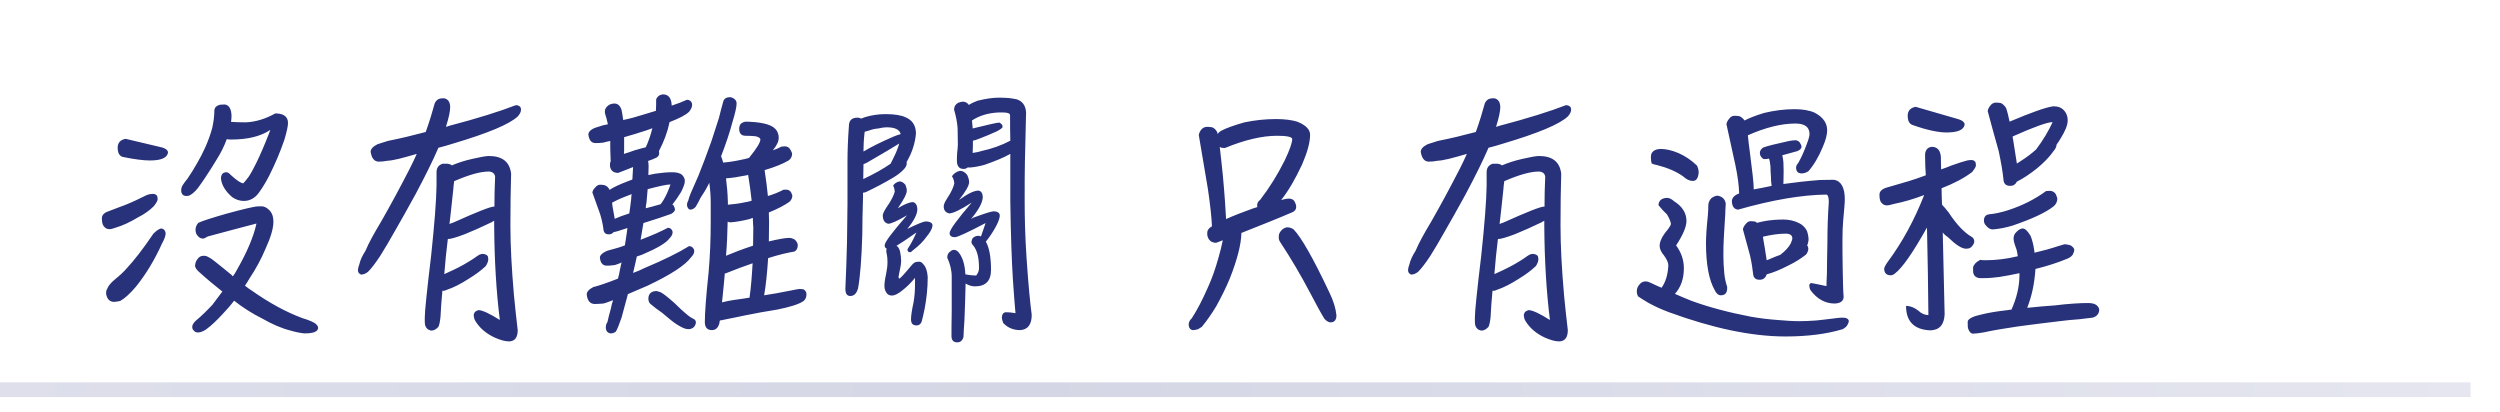 <svg width="170" height="28" viewBox="0 0 170 28" fill="none" xmlns="http://www.w3.org/2000/svg">
<line y1="26.5" x2="168" y2="26.5" stroke="url(#paint0_linear_1614_23875)"/>
<path d="M8.352 10.672C8.112 10.608 8 10.384 8 10.016C8.016 9.696 8.192 9.504 8.544 9.44L11.04 10.032C11.296 10.112 11.424 10.224 11.424 10.384C11.36 10.736 10.96 10.912 10.192 10.912C9.744 10.912 9.136 10.832 8.352 10.672ZM10.72 13.552C10.72 13.648 10.624 13.808 10.464 14.016C10.176 14.304 9.824 14.56 9.408 14.768C8.848 15.104 8.336 15.344 7.888 15.472C7.68 15.552 7.536 15.584 7.44 15.584C7.28 15.584 7.152 15.52 7.04 15.36C6.96 15.248 6.928 15.072 6.928 14.832C6.928 14.624 7.088 14.464 7.376 14.368C7.696 14.24 7.952 14.144 8.128 14.08C8.544 13.936 9.04 13.728 9.616 13.44C9.84 13.328 10 13.248 10.128 13.216C10.224 13.2 10.304 13.184 10.4 13.184C10.528 13.184 10.624 13.232 10.688 13.328C10.704 13.408 10.72 13.488 10.72 13.552ZM11.264 15.856C11.264 16.032 11.184 16.256 11.024 16.544C10.512 17.68 9.92 18.656 9.248 19.488C8.832 19.984 8.464 20.304 8.176 20.464C8.016 20.496 7.872 20.528 7.76 20.528C7.456 20.528 7.28 20.336 7.216 19.984C7.216 19.824 7.232 19.712 7.296 19.632C7.36 19.44 7.536 19.232 7.824 18.992C8.144 18.736 8.416 18.48 8.608 18.256C9.12 17.712 9.728 16.928 10.432 15.888C10.64 15.68 10.816 15.568 10.944 15.536C11.136 15.552 11.232 15.664 11.264 15.856ZM18.592 15.072C18.592 15.52 18.416 16.128 18.064 16.896C17.776 17.584 17.408 18.272 16.96 18.944C16.848 19.136 16.752 19.296 16.656 19.424C16.816 19.552 16.96 19.664 17.12 19.76C18.304 20.592 19.44 21.216 20.56 21.632C20.768 21.696 20.976 21.76 21.184 21.856C21.472 21.984 21.632 22.128 21.632 22.32C21.6 22.48 21.472 22.576 21.248 22.624C21.12 22.656 20.928 22.672 20.688 22.672C20.4 22.64 20.08 22.576 19.76 22.48C19.12 22.32 18.48 22.032 17.808 21.648C17.168 21.328 16.528 20.928 15.92 20.448C15.664 20.784 15.392 21.088 15.12 21.376C14.736 21.792 14.368 22.144 14.016 22.4C13.824 22.528 13.632 22.608 13.472 22.608C13.328 22.608 13.232 22.56 13.2 22.496C13.104 22.432 13.072 22.336 13.072 22.224C13.072 22.112 13.136 21.984 13.296 21.824C13.68 21.504 14.064 21.136 14.448 20.72C14.64 20.464 14.864 20.176 15.12 19.824C14.608 19.424 14.048 18.96 13.472 18.432C13.344 18.304 13.28 18.192 13.264 18.096C13.264 17.904 13.328 17.728 13.456 17.584C13.552 17.456 13.68 17.392 13.856 17.392C14 17.392 14.112 17.44 14.208 17.504C14.32 17.552 14.448 17.648 14.608 17.776C14.96 18.064 15.36 18.368 15.776 18.72C15.792 18.752 15.808 18.784 15.84 18.784C15.92 18.672 16 18.56 16.064 18.432C16.784 17.184 17.248 16.096 17.44 15.2C16.432 15.456 15.328 15.76 14.128 16.08C13.968 16.176 13.872 16.224 13.808 16.224C13.664 16.224 13.536 16.16 13.44 16.032C13.344 15.936 13.296 15.792 13.296 15.616C13.296 15.456 13.36 15.296 13.488 15.152C13.76 15.024 14.4 14.816 15.408 14.528C16.592 14.208 17.312 14.032 17.568 14.032H17.792C18 14.032 18.192 14.144 18.368 14.352C18.512 14.512 18.592 14.752 18.592 15.072ZM18.72 7.712C19.296 7.712 19.584 7.936 19.584 8.368C19.584 8.56 19.504 8.944 19.344 9.488C19.056 10.336 18.704 11.152 18.32 11.92C18.096 12.352 17.872 12.736 17.616 13.088C17.344 13.472 16.992 13.664 16.576 13.664C16.32 13.664 16.048 13.584 15.792 13.408C15.312 12.992 15.056 12.56 15.024 12.112C15.04 11.856 15.152 11.728 15.376 11.712C15.488 11.712 15.584 11.776 15.664 11.872C16.08 12.256 16.384 12.464 16.544 12.464C16.608 12.4 16.736 12.256 16.912 12.016C17.072 11.776 17.232 11.472 17.408 11.12C17.68 10.576 17.968 9.904 18.288 9.088L18.384 8.832C17.712 9.28 16.832 9.488 15.712 9.488C15.6 9.488 15.504 9.488 15.424 9.456C15.232 9.968 15.008 10.416 14.752 10.816C14.544 11.168 14.288 11.568 13.984 12.032C13.808 12.304 13.632 12.544 13.472 12.768C13.296 12.992 13.136 13.136 13.008 13.216C12.912 13.296 12.8 13.328 12.656 13.328C12.448 13.312 12.336 13.2 12.32 12.976C12.32 12.816 12.352 12.688 12.432 12.576C12.512 12.448 12.624 12.304 12.752 12.144C12.96 11.84 13.184 11.488 13.408 11.088C13.6 10.768 13.776 10.416 13.952 10.032C14.16 9.568 14.32 9.12 14.432 8.704C14.528 8.272 14.576 7.872 14.576 7.504C14.592 7.312 14.72 7.184 14.96 7.12C15.04 7.12 15.152 7.104 15.28 7.104C15.568 7.136 15.728 7.392 15.744 7.872C15.744 8.016 15.728 8.16 15.712 8.288C16 8.304 16.336 8.32 16.72 8.32C17.392 8.288 18.064 8.08 18.72 7.712ZM35.428 7.456C35.428 7.616 35.348 7.76 35.204 7.92C34.644 8.448 33.188 9.056 30.82 9.76C30.468 9.872 30.132 9.968 29.812 10.048C29.428 10.944 28.9 12 28.244 13.232C27.732 14.176 27.236 15.04 26.788 15.824C26.484 16.368 26.18 16.88 25.86 17.392C25.524 17.904 25.252 18.256 25.028 18.48C24.868 18.608 24.708 18.672 24.548 18.672C24.404 18.608 24.34 18.512 24.34 18.368C24.34 18.272 24.372 18.128 24.436 17.968C24.5 17.68 24.644 17.376 24.852 17.056C25.076 16.512 25.444 15.856 25.924 15.056C26.564 13.936 27.204 12.752 27.844 11.504C28.02 11.168 28.18 10.816 28.34 10.464C27.908 10.592 27.508 10.704 27.124 10.8C26.772 10.88 26.516 10.928 26.372 10.928C26.132 10.976 25.924 10.992 25.732 10.992C25.444 10.976 25.268 10.752 25.204 10.32C25.204 10.144 25.348 9.968 25.668 9.808C25.86 9.744 26.084 9.68 26.372 9.584C27.252 9.408 28.116 9.2 28.948 8.976C29.204 8.272 29.396 7.632 29.556 7.04C29.652 6.816 29.812 6.704 30.036 6.688H30.228C30.484 6.752 30.612 6.96 30.612 7.296C30.612 7.568 30.516 8.016 30.324 8.624C30.388 8.608 30.468 8.592 30.532 8.56C32.484 8.048 34.004 7.568 35.076 7.152C35.22 7.152 35.332 7.2 35.396 7.296C35.412 7.344 35.428 7.392 35.428 7.456ZM30.452 16.256C30.356 17.008 30.276 17.808 30.212 18.64C30.436 18.544 30.628 18.448 30.804 18.368C31.316 18.128 31.764 17.872 32.18 17.6C32.404 17.44 32.548 17.344 32.612 17.312C32.692 17.28 32.772 17.264 32.836 17.264C32.996 17.28 33.108 17.328 33.172 17.424C33.188 17.504 33.204 17.584 33.204 17.648C33.188 17.808 33.124 17.952 33.028 18.096C32.724 18.384 32.34 18.672 31.892 18.944C31.348 19.296 30.852 19.552 30.372 19.712C30.276 19.76 30.212 19.776 30.148 19.776C30.116 19.776 30.084 19.776 30.084 19.76C30.02 20.464 29.972 21.056 29.956 21.52C29.924 21.856 29.876 22.096 29.812 22.224C29.668 22.384 29.508 22.48 29.332 22.48C29.108 22.448 28.964 22.32 28.9 22.08C28.884 21.984 28.884 21.824 28.884 21.6C28.884 21.184 29.028 19.792 29.316 17.392C29.54 15.28 29.668 13.68 29.684 12.608V11.712C29.684 11.424 29.812 11.232 30.084 11.136H30.452C30.564 11.152 30.66 11.184 30.724 11.248C31.092 11.088 31.556 10.928 32.132 10.8C32.692 10.672 33.06 10.608 33.236 10.608C34.164 10.608 34.66 11.008 34.756 11.808C34.724 12.832 34.708 14 34.708 15.344C34.708 16.672 34.788 18.24 34.948 20.064C35.012 20.8 35.108 21.6 35.204 22.448C35.204 22.944 35.012 23.2 34.628 23.216C34.34 23.216 34.02 23.12 33.652 22.96C33.06 22.688 32.612 22.304 32.324 21.824C32.26 21.728 32.228 21.6 32.212 21.472C32.212 21.28 32.308 21.152 32.532 21.088C32.788 21.088 33.284 21.312 33.988 21.76C33.748 19.84 33.62 17.696 33.604 15.36V15.008C33.54 15.04 33.476 15.088 33.412 15.12C32.756 15.44 32.164 15.696 31.62 15.92C31.028 16.144 30.644 16.256 30.452 16.256ZM33.62 14.048C33.62 13.376 33.636 12.704 33.668 12.016C33.636 11.792 33.492 11.68 33.236 11.664C32.66 11.664 31.876 11.888 30.884 12.32C30.852 12.512 30.836 12.72 30.82 12.912L30.66 14.4C30.628 14.688 30.596 14.96 30.564 15.232C30.628 15.2 30.724 15.168 30.82 15.136C32.42 14.416 33.348 14.048 33.588 14.048H33.62ZM49.497 13.776V13.92C49.881 13.888 50.281 13.84 50.713 13.744C50.841 13.728 50.969 13.696 51.113 13.648C51.049 13.056 50.969 12.464 50.873 11.888C50.793 11.92 50.729 11.936 50.681 11.936C50.217 12.032 49.785 12.096 49.369 12.128C49.433 12.624 49.481 13.168 49.497 13.776ZM51.993 11.568C52.089 12.208 52.169 12.8 52.217 13.328C52.601 13.216 52.953 13.072 53.289 12.896H53.465C53.609 12.896 53.721 12.96 53.801 13.088C53.833 13.168 53.849 13.232 53.881 13.296C53.881 13.472 53.801 13.616 53.673 13.728C53.337 13.968 52.873 14.208 52.281 14.448C52.281 14.672 52.297 14.896 52.297 15.12C52.297 15.584 52.281 16.016 52.281 16.416C52.953 16.256 53.417 16.176 53.673 16.176C53.801 16.176 53.913 16.224 54.041 16.288C54.169 16.416 54.249 16.544 54.249 16.672C54.249 16.88 54.169 17.024 54.025 17.104C53.529 17.184 52.937 17.328 52.233 17.552C52.169 18.512 52.089 19.36 51.961 20.08C52.473 20 53.065 19.904 53.753 19.76C54.041 19.696 54.249 19.664 54.377 19.648C54.473 19.648 54.553 19.664 54.649 19.68C54.777 19.76 54.841 19.872 54.841 20C54.841 20.224 54.761 20.4 54.601 20.496C54.313 20.688 53.721 20.88 52.825 21.056C52.121 21.168 51.385 21.296 50.617 21.456C50.185 21.552 49.769 21.632 49.369 21.712C49.145 21.76 49.001 21.792 48.953 21.792C48.937 21.856 48.921 21.904 48.921 21.968C48.841 22.288 48.665 22.448 48.409 22.448C48.089 22.448 47.929 22.256 47.929 21.904C47.929 21.296 48.009 20.16 48.185 18.528C48.281 17.44 48.329 16.288 48.329 15.072V13.84C48.329 13.36 48.297 12.88 48.233 12.432C48.041 12.816 47.833 13.168 47.625 13.472C47.497 13.728 47.401 13.92 47.305 14.064C47.241 14.128 47.193 14.176 47.129 14.208C47.065 14.24 47.001 14.256 46.921 14.256C46.809 14.224 46.745 14.128 46.713 13.952C46.713 13.856 46.729 13.76 46.793 13.664C46.825 13.52 46.889 13.328 46.985 13.104C47.097 12.832 47.273 12.448 47.497 11.936C47.785 11.232 48.073 10.448 48.377 9.6C48.553 9.056 48.729 8.528 48.889 8.016C49.001 7.568 49.097 7.184 49.193 6.864C49.257 6.704 49.401 6.608 49.625 6.608C49.689 6.608 49.753 6.624 49.785 6.64C49.977 6.72 50.089 6.848 50.089 7.04C50.089 7.264 49.993 7.696 49.801 8.32C49.625 8.992 49.369 9.76 49.033 10.624C49.097 10.784 49.145 10.928 49.177 11.056C49.561 11.024 49.977 10.96 50.409 10.864C50.601 10.832 50.777 10.784 50.937 10.736C50.953 10.704 50.969 10.688 50.985 10.672C51.465 10.08 51.705 9.68 51.705 9.488C51.705 9.392 51.593 9.312 51.369 9.264C51.193 9.248 50.969 9.232 50.697 9.232C50.409 9.232 50.265 9.072 50.265 8.752C50.265 8.64 50.297 8.528 50.361 8.432C50.457 8.336 50.585 8.288 50.713 8.272C50.889 8.272 51.097 8.288 51.337 8.304C51.817 8.352 52.153 8.432 52.361 8.528C52.745 8.688 52.953 8.976 52.953 9.376C52.953 9.632 52.809 9.904 52.553 10.224C52.777 10.144 52.969 10.064 53.145 9.968C53.225 9.968 53.305 9.952 53.369 9.952C53.545 9.952 53.673 10.032 53.753 10.192C53.801 10.272 53.833 10.352 53.865 10.432C53.865 10.64 53.785 10.8 53.625 10.912C53.241 11.136 52.697 11.36 51.993 11.568ZM50.969 20.24C51.065 19.568 51.129 18.784 51.177 17.904C50.601 18.096 49.977 18.336 49.337 18.592C49.305 18.592 49.289 18.592 49.289 18.576C49.257 19.008 49.209 19.408 49.177 19.776C49.145 20.048 49.129 20.304 49.097 20.56C49.353 20.496 49.641 20.432 49.993 20.384C50.249 20.352 50.585 20.304 50.969 20.24ZM51.209 16.704C51.209 16.32 51.225 15.904 51.225 15.472C51.209 15.248 51.193 15.04 51.193 14.816C51.113 14.848 51.033 14.864 50.969 14.896C50.521 15.008 50.089 15.088 49.689 15.12C49.609 15.12 49.545 15.104 49.481 15.072C49.465 15.872 49.433 16.656 49.369 17.392C49.817 17.2 50.441 16.96 51.209 16.704ZM47.065 7.136C47.065 7.28 46.985 7.44 46.857 7.6C46.633 7.824 46.185 8.048 45.529 8.304C45.401 8.944 45.161 9.6 44.809 10.272C44.809 10.336 44.825 10.384 44.825 10.416C44.825 10.544 44.761 10.656 44.633 10.72C44.441 10.816 44.265 10.88 44.073 10.944C44.089 11.056 44.105 11.168 44.105 11.296C44.105 11.504 44.089 11.712 44.089 11.904C44.249 11.872 44.409 11.84 44.569 11.808C45.001 11.744 45.385 11.712 45.705 11.712C46.025 11.712 46.249 11.776 46.377 11.888C46.505 12.016 46.569 12.16 46.569 12.304C46.569 12.496 46.473 12.736 46.313 13.056C46.121 13.376 45.929 13.648 45.737 13.888L45.721 13.904C45.753 13.936 45.769 13.952 45.801 13.968C45.865 14.08 45.897 14.176 45.897 14.24C45.897 14.352 45.801 14.448 45.641 14.544C45.161 14.72 44.521 14.928 43.753 15.168C43.689 15.584 43.625 15.952 43.561 16.304C44.361 16 44.969 15.728 45.417 15.488C45.545 15.488 45.641 15.552 45.705 15.664C45.721 15.696 45.737 15.744 45.737 15.808C45.737 15.936 45.657 16.08 45.513 16.224C45.289 16.528 44.665 16.896 43.641 17.328C43.513 17.376 43.401 17.408 43.305 17.44C43.225 17.792 43.145 18.176 43.049 18.56C43.321 18.464 43.577 18.352 43.833 18.224C45.129 17.68 46.137 17.184 46.857 16.736C46.985 16.736 47.097 16.8 47.161 16.912C47.193 16.944 47.209 17.008 47.209 17.072C47.209 17.216 47.129 17.36 46.985 17.504C46.601 18.032 45.625 18.672 44.041 19.424C43.561 19.632 43.113 19.824 42.697 20C42.681 20.016 42.681 20.032 42.681 20.064C42.521 20.64 42.393 21.152 42.265 21.6C42.105 22.064 41.977 22.384 41.881 22.544C41.785 22.624 41.673 22.672 41.513 22.672C41.321 22.64 41.209 22.512 41.193 22.304C41.193 22.144 41.225 22 41.305 21.904C41.369 21.616 41.449 21.296 41.545 20.96C41.577 20.768 41.625 20.592 41.689 20.416C41.625 20.432 41.577 20.448 41.545 20.464C41.321 20.56 41.145 20.608 41.033 20.64C40.809 20.656 40.601 20.672 40.425 20.672C40.121 20.656 39.945 20.448 39.897 20.032C39.897 19.84 40.041 19.68 40.345 19.52C40.537 19.472 40.761 19.408 41.033 19.312C41.369 19.2 41.705 19.072 42.025 18.944C42.041 18.864 42.057 18.784 42.089 18.688C42.137 18.416 42.201 18.128 42.265 17.84C42.185 17.888 42.121 17.92 42.057 17.936C41.897 18 41.801 18.032 41.737 18.032C41.545 18.064 41.369 18.064 41.241 18.064C40.985 18.064 40.825 17.872 40.793 17.52C40.793 17.376 40.921 17.232 41.177 17.104C41.305 17.04 41.497 16.992 41.737 16.928C41.993 16.864 42.233 16.784 42.489 16.688C42.505 16.592 42.521 16.496 42.537 16.4C42.585 16.08 42.633 15.792 42.665 15.504C42.121 15.696 41.817 15.776 41.753 15.776H41.737C41.641 15.888 41.529 15.936 41.401 15.936C41.177 15.936 41.049 15.824 41.033 15.584C41.001 15.328 40.937 14.976 40.809 14.56C40.601 13.984 40.425 13.488 40.281 13.088C40.297 12.976 40.361 12.864 40.457 12.768C40.553 12.64 40.681 12.56 40.809 12.56C40.937 12.56 41.033 12.576 41.113 12.592C41.273 12.656 41.385 12.752 41.449 12.912C41.705 12.736 42.121 12.544 42.665 12.336C42.793 12.288 42.905 12.24 43.001 12.208C43.017 11.92 43.033 11.632 43.049 11.36C42.713 11.488 42.377 11.632 42.025 11.76C41.705 11.744 41.529 11.6 41.481 11.312V11.136C41.481 11.072 41.497 11.024 41.529 10.96C41.529 10.864 41.513 10.752 41.513 10.592C41.497 10.24 41.497 9.952 41.497 9.728V9.584C41.273 9.632 41.129 9.664 41.033 9.696C40.825 9.728 40.649 9.728 40.489 9.728C40.217 9.728 40.057 9.536 40.009 9.152C40.009 8.992 40.137 8.832 40.425 8.704C40.585 8.656 40.793 8.592 41.033 8.512C41.129 8.496 41.241 8.48 41.337 8.448C41.305 8.304 41.273 8.176 41.241 8.048C41.161 7.824 41.129 7.68 41.129 7.584C41.129 7.424 41.209 7.28 41.385 7.152C41.481 7.088 41.625 7.04 41.785 7.04C42.009 7.04 42.169 7.184 42.265 7.472C42.313 7.696 42.345 7.92 42.377 8.16C42.841 8.064 43.305 7.936 43.753 7.792C44.057 7.696 44.345 7.616 44.601 7.536C44.601 7.376 44.617 7.248 44.617 7.136V6.768C44.681 6.576 44.841 6.448 45.065 6.416C45.449 6.416 45.641 6.656 45.673 7.12V7.184C46.073 7.056 46.425 6.912 46.713 6.784C46.857 6.784 46.969 6.848 47.033 6.976C47.049 7.008 47.065 7.072 47.065 7.136ZM42.425 10.464C42.649 10.4 42.889 10.32 43.145 10.224C43.465 10.128 43.721 10.064 43.913 10.016C44.105 9.6 44.249 9.168 44.361 8.72C44.217 8.768 44.089 8.816 43.961 8.864C43.417 9.04 42.905 9.2 42.441 9.328V10.224C42.441 10.32 42.425 10.4 42.425 10.464ZM43.913 14.16C44.169 14.096 44.441 14.032 44.745 13.936C44.809 13.92 44.857 13.904 44.921 13.888C45.001 13.792 45.065 13.68 45.129 13.584C45.321 13.264 45.465 12.912 45.593 12.544C45.337 12.544 44.825 12.656 44.041 12.864C44.009 13.168 43.993 13.472 43.961 13.776C43.929 13.92 43.913 14.048 43.913 14.16ZM41.801 14.88C42.057 14.768 42.377 14.64 42.793 14.512C42.841 14.16 42.889 13.84 42.921 13.52C42.921 13.408 42.937 13.296 42.953 13.2C42.521 13.36 42.121 13.52 41.753 13.712C41.689 13.744 41.657 13.776 41.625 13.776C41.625 13.872 41.641 13.968 41.657 14.064C41.721 14.416 41.769 14.688 41.801 14.88ZM44.921 19.872C45.081 19.952 45.401 20.192 45.865 20.608C46.121 20.864 46.425 21.152 46.777 21.44C46.889 21.536 47.017 21.616 47.177 21.696C47.273 21.728 47.321 21.824 47.321 21.952C47.289 22.144 47.193 22.288 47.001 22.352C46.937 22.368 46.889 22.384 46.825 22.384C46.761 22.384 46.681 22.368 46.601 22.352C46.393 22.288 46.137 22.144 45.817 21.92C45.705 21.84 45.433 21.616 45.017 21.264C44.729 21.072 44.457 20.864 44.217 20.656C44.121 20.56 44.089 20.432 44.089 20.304C44.089 20.112 44.153 19.984 44.281 19.888C44.377 19.824 44.489 19.792 44.649 19.792C44.729 19.808 44.825 19.84 44.921 19.872ZM69.373 22.448C68.909 22.448 68.525 22.288 68.221 21.968C68.157 21.808 68.125 21.68 68.125 21.584C68.141 21.36 68.237 21.232 68.413 21.232C68.573 21.232 68.797 21.248 69.053 21.296C69.005 20.752 68.941 20 68.877 19.008C68.797 17.76 68.733 15.984 68.701 13.68V10.464C68.253 10.72 67.661 10.96 66.925 11.216C66.557 11.312 66.221 11.376 65.933 11.392C65.885 11.392 65.853 11.392 65.821 11.376C65.725 11.456 65.629 11.488 65.533 11.488C65.213 11.488 65.069 11.296 65.069 10.912C65.069 10.784 65.069 10.624 65.085 10.416C65.117 10.128 65.133 9.936 65.133 9.84C65.133 9.36 65.117 8.992 65.117 8.704C65.085 8.304 65.005 7.888 64.877 7.456C64.877 7.264 64.957 7.104 65.149 6.992C65.277 6.944 65.389 6.912 65.485 6.912C65.613 6.912 65.741 6.976 65.837 7.072C65.853 7.104 65.869 7.136 65.869 7.136C66.061 7.024 66.253 6.928 66.477 6.848C67.005 6.72 67.485 6.64 67.933 6.64C68.237 6.64 68.477 6.656 68.653 6.672C68.797 6.688 68.957 6.72 69.133 6.752C69.533 6.88 69.741 7.184 69.773 7.632C69.773 7.824 69.757 8.048 69.757 8.32C69.741 8.832 69.725 9.744 69.693 11.024C69.677 11.776 69.677 12.656 69.677 13.648C69.677 14.816 69.709 16.112 69.805 17.536C69.933 19.424 70.061 20.704 70.157 21.408C70.157 22.08 69.885 22.416 69.373 22.448ZM66.141 10.4C66.333 10.368 66.541 10.336 66.733 10.272C67.469 10.112 68.125 9.872 68.701 9.568C68.685 8.992 68.685 8.416 68.685 7.84C68.685 7.712 68.525 7.648 68.205 7.648H67.901C67.213 7.68 66.605 7.856 66.093 8.192C66.109 8.368 66.125 8.544 66.141 8.704V8.736C67.197 8.48 67.789 8.336 67.949 8.336C67.981 8.336 68.045 8.384 68.125 8.464C68.157 8.512 68.173 8.544 68.173 8.576C68.173 8.624 68.157 8.656 68.157 8.688C68.061 8.768 67.949 8.848 67.789 8.928C67.357 9.12 66.957 9.296 66.605 9.424C66.413 9.504 66.253 9.552 66.157 9.568V9.92C66.157 10.048 66.141 10.208 66.141 10.4ZM58.349 19.6C58.253 19.952 58.077 20.128 57.821 20.128C57.597 20.128 57.485 19.968 57.485 19.632C57.533 18.672 57.565 17.616 57.597 16.432L57.629 13.872V11.008C57.629 10.256 57.661 9.44 57.725 8.576C57.725 8.192 57.917 8 58.317 8C58.413 8 58.493 8.032 58.557 8.064C58.637 8.032 58.717 8 58.813 7.968C59.229 7.84 59.709 7.76 60.221 7.76C60.845 7.76 61.309 7.84 61.597 7.984C62.045 8.176 62.285 8.544 62.285 9.088C62.221 9.76 62.013 10.4 61.645 11.024C61.645 11.056 61.661 11.072 61.661 11.088C61.661 11.248 61.581 11.392 61.453 11.52C61.293 11.696 61.053 11.888 60.733 12.08C60.141 12.432 59.533 12.752 58.893 13.056C58.813 13.088 58.749 13.104 58.685 13.104V13.408C58.653 14.432 58.637 15.264 58.637 15.92C58.589 17.584 58.493 18.8 58.349 19.6ZM58.701 12.176C59.421 11.84 60.045 11.488 60.557 11.136C60.845 10.592 61.053 10.128 61.149 9.76C60.669 10.064 60.029 10.432 59.261 10.88C59.037 11.024 58.845 11.12 58.717 11.168L58.701 12.176ZM58.717 10.304C59.197 10.016 59.885 9.664 60.781 9.28C60.973 9.2 61.117 9.152 61.245 9.12C61.181 8.816 60.861 8.656 60.285 8.656C60.125 8.656 59.933 8.688 59.725 8.736C59.501 8.752 59.293 8.8 59.085 8.88C58.957 8.912 58.861 8.944 58.797 8.96C58.733 9.504 58.717 9.936 58.717 10.24V10.304ZM61.693 15.568C62.349 15.248 62.765 15.072 62.941 15.056C63.197 15.056 63.357 15.136 63.405 15.264V15.392C63.373 15.584 63.229 15.824 63.005 16.096C62.781 16.416 62.477 16.72 62.093 17.008C61.997 17.104 61.933 17.152 61.885 17.152C61.773 17.152 61.709 17.088 61.709 16.976C61.709 16.96 61.709 16.928 61.741 16.896C61.821 16.768 61.901 16.64 61.965 16.528C62.077 16.336 62.189 16.096 62.317 15.808C61.709 16.24 61.245 16.544 60.957 16.72C60.989 16.736 61.005 16.752 61.021 16.752C61.117 16.848 61.181 16.976 61.213 17.152C61.245 17.328 61.277 17.52 61.277 17.712C61.277 17.904 61.245 18.096 61.213 18.256C61.149 18.56 61.101 18.752 61.101 18.832C61.101 18.896 61.117 18.944 61.165 18.944C61.261 18.88 61.533 18.592 61.981 18.048C62.109 17.888 62.237 17.808 62.349 17.808H62.365C62.397 17.808 62.445 17.792 62.493 17.792C62.621 17.792 62.717 17.872 62.813 18C62.973 18.176 63.053 18.448 63.085 18.832C63.085 19.6 63.005 20.304 62.877 20.992C62.813 21.28 62.765 21.536 62.701 21.76C62.653 22 62.525 22.128 62.317 22.128C62.061 22.128 61.949 21.984 61.949 21.712C61.949 21.504 61.997 21.12 62.125 20.544C62.189 20.16 62.221 19.76 62.221 19.328V18.896C61.965 19.2 61.709 19.472 61.421 19.696C61.101 19.968 60.845 20.096 60.653 20.096C60.445 20.096 60.301 20 60.205 19.776C60.157 19.664 60.141 19.552 60.141 19.44C60.141 19.264 60.173 18.992 60.253 18.64C60.317 18.336 60.349 18.064 60.349 17.808C60.349 17.6 60.333 17.424 60.301 17.28C60.269 17.184 60.269 17.104 60.269 17.072C60.269 17.008 60.269 16.96 60.301 16.912C60.205 16.88 60.157 16.8 60.157 16.672C60.173 16.448 60.685 15.776 61.677 14.64C61.021 15.024 60.589 15.216 60.397 15.216C60.141 15.152 60.029 14.96 60.029 14.64C60.029 14.544 60.109 14.368 60.285 14.096C60.605 13.648 60.781 13.28 60.845 13.024C60.829 12.864 60.797 12.736 60.733 12.624C60.829 12.464 60.989 12.368 61.181 12.336C61.309 12.336 61.437 12.416 61.565 12.56C61.629 12.704 61.661 12.832 61.661 12.96C61.661 13.184 61.453 13.584 61.053 14.16C61.501 13.888 61.837 13.744 62.093 13.744C62.269 13.792 62.365 13.952 62.381 14.208C62.381 14.576 62.141 15.024 61.693 15.568ZM66.029 14.896C66.093 14.864 66.141 14.832 66.189 14.8C66.925 14.528 67.373 14.384 67.565 14.368C67.789 14.368 67.933 14.448 67.981 14.592V14.736C67.949 14.928 67.853 15.168 67.693 15.456C67.517 15.776 67.293 16.112 67.037 16.432C67.261 16.816 67.389 17.456 67.389 18.352C67.389 19.104 67.021 19.472 66.301 19.472C66.077 19.472 65.869 19.408 65.661 19.28C65.645 20.144 65.613 20.992 65.581 21.792C65.549 22.192 65.533 22.56 65.517 22.912C65.453 23.152 65.309 23.28 65.101 23.28C64.829 23.28 64.701 23.136 64.701 22.848C64.701 22.528 64.701 21.968 64.717 21.152V18.816C64.717 18.368 64.605 17.936 64.413 17.52C64.413 17.328 64.477 17.184 64.637 17.088C64.701 17.024 64.781 16.992 64.877 16.992C65.005 16.992 65.133 17.072 65.229 17.216C65.469 17.536 65.613 18.016 65.645 18.656C65.981 18.72 66.221 18.736 66.381 18.736C66.509 18.576 66.573 18.416 66.573 18.224C66.573 17.52 66.445 17.024 66.189 16.704C66.093 16.608 66.061 16.528 66.061 16.48C66.061 16.224 66.205 16.064 66.509 16.032C66.589 16.032 66.653 16.048 66.701 16.08C66.733 16.016 66.749 15.952 66.765 15.904C66.829 15.712 66.925 15.456 67.021 15.168C65.805 15.808 65.101 16.128 64.941 16.128C64.685 16.128 64.573 16.032 64.573 15.84C64.589 15.616 65.085 14.928 66.077 13.776C65.309 14.272 64.797 14.512 64.541 14.512C64.285 14.448 64.173 14.288 64.173 14.032C64.173 13.92 64.237 13.744 64.397 13.504C64.685 13.072 64.845 12.72 64.893 12.464C64.877 12.288 64.829 12.128 64.733 11.984C64.861 11.792 65.053 11.664 65.277 11.616C65.469 11.616 65.629 11.712 65.773 11.904C65.853 12.08 65.901 12.24 65.901 12.384C65.901 12.624 65.661 13.024 65.213 13.6C65.789 13.184 66.221 12.96 66.541 12.96C66.717 12.992 66.813 13.136 66.829 13.376C66.829 13.76 66.557 14.256 66.029 14.896ZM87.63 13.504C87.822 13.504 87.95 13.568 88.03 13.696C88.094 13.824 88.142 13.936 88.142 14.064C88.142 14.224 88.062 14.336 87.918 14.416C86.958 14.832 85.79 15.296 84.414 15.84V15.856C84.398 16.608 84.142 17.632 83.63 18.928C83.374 19.552 83.07 20.16 82.718 20.8C82.398 21.344 82.062 21.808 81.726 22.224C81.63 22.288 81.55 22.336 81.47 22.384C81.358 22.416 81.246 22.448 81.15 22.448C80.958 22.448 80.846 22.32 80.83 22.08C80.83 21.92 80.894 21.776 81.038 21.648C81.422 21.056 81.774 20.368 82.126 19.568C82.414 18.944 82.654 18.256 82.862 17.504C82.974 17.12 83.07 16.736 83.15 16.336C82.99 16.4 82.846 16.464 82.686 16.512C82.35 16.496 82.158 16.32 82.094 15.984V15.808C82.094 15.664 82.19 15.536 82.35 15.424C82.366 15.424 82.382 15.408 82.414 15.392C82.382 14.704 82.286 13.872 82.142 12.88C81.886 11.392 81.678 10.16 81.518 9.184C81.534 9.056 81.598 8.928 81.694 8.8C81.806 8.688 81.934 8.624 82.078 8.624C82.206 8.624 82.334 8.64 82.43 8.656C82.59 8.72 82.702 8.848 82.782 9.008C82.782 9.072 82.798 9.104 82.798 9.12C82.846 9.04 82.926 8.96 83.038 8.896C83.358 8.72 83.886 8.528 84.622 8.32C85.31 8.176 86.03 8.096 86.766 8.096C87.358 8.096 87.838 8.16 88.206 8.272C88.526 8.4 88.766 8.544 88.894 8.704C89.022 8.832 89.086 8.992 89.086 9.168C89.086 9.696 88.894 10.368 88.542 11.184C88.094 12.144 87.63 12.96 87.118 13.6C87.358 13.536 87.534 13.504 87.63 13.504ZM82.942 9.984C83.006 10.496 83.07 11.136 83.15 11.888C83.278 13.264 83.342 14.272 83.374 14.896C83.87 14.672 84.478 14.432 85.198 14.176C85.31 14.144 85.406 14.112 85.502 14.08C85.486 14.048 85.486 14.016 85.486 13.952C85.486 13.824 85.55 13.696 85.694 13.584C86.334 12.752 86.878 11.872 87.358 10.912C87.694 10.208 87.87 9.712 87.87 9.456C87.87 9.312 87.518 9.232 86.846 9.232C85.806 9.232 84.622 9.52 83.294 10.064C83.118 10.064 83.006 10.048 82.942 9.984ZM87.502 15.456C87.566 15.456 87.63 15.472 87.694 15.472C87.79 15.504 87.886 15.536 87.966 15.6C88.494 16.144 89.31 17.584 90.398 19.888C90.67 20.448 90.83 20.96 90.878 21.44C90.878 21.76 90.734 21.92 90.478 21.92C90.35 21.92 90.206 21.84 90.062 21.68C89.806 21.264 89.502 20.704 89.118 19.968C88.462 18.72 87.774 17.552 87.054 16.464C86.99 16.368 86.958 16.272 86.958 16.176V16.016C86.974 15.872 87.054 15.744 87.182 15.616C87.278 15.536 87.374 15.488 87.502 15.456ZM106.835 7.456C106.835 7.616 106.755 7.76 106.611 7.92C106.051 8.448 104.595 9.056 102.227 9.76C101.875 9.872 101.539 9.968 101.219 10.048C100.835 10.944 100.307 12 99.651 13.232C99.139 14.176 98.643 15.04 98.195 15.824C97.891 16.368 97.587 16.88 97.267 17.392C96.931 17.904 96.659 18.256 96.435 18.48C96.275 18.608 96.115 18.672 95.955 18.672C95.811 18.608 95.747 18.512 95.747 18.368C95.747 18.272 95.779 18.128 95.843 17.968C95.907 17.68 96.051 17.376 96.259 17.056C96.483 16.512 96.851 15.856 97.331 15.056C97.971 13.936 98.611 12.752 99.251 11.504C99.427 11.168 99.587 10.816 99.747 10.464C99.315 10.592 98.915 10.704 98.531 10.8C98.179 10.88 97.923 10.928 97.779 10.928C97.539 10.976 97.331 10.992 97.139 10.992C96.851 10.976 96.675 10.752 96.611 10.32C96.611 10.144 96.755 9.968 97.075 9.808C97.267 9.744 97.491 9.68 97.779 9.584C98.659 9.408 99.523 9.2 100.355 8.976C100.611 8.272 100.803 7.632 100.963 7.04C101.059 6.816 101.219 6.704 101.443 6.688H101.635C101.891 6.752 102.019 6.96 102.019 7.296C102.019 7.568 101.923 8.016 101.731 8.624C101.795 8.608 101.875 8.592 101.939 8.56C103.891 8.048 105.411 7.568 106.483 7.152C106.627 7.152 106.739 7.2 106.803 7.296C106.819 7.344 106.835 7.392 106.835 7.456ZM101.859 16.256C101.763 17.008 101.683 17.808 101.619 18.64C101.843 18.544 102.035 18.448 102.211 18.368C102.723 18.128 103.171 17.872 103.587 17.6C103.811 17.44 103.955 17.344 104.019 17.312C104.099 17.28 104.179 17.264 104.243 17.264C104.403 17.28 104.515 17.328 104.579 17.424C104.595 17.504 104.611 17.584 104.611 17.648C104.595 17.808 104.531 17.952 104.435 18.096C104.131 18.384 103.747 18.672 103.299 18.944C102.755 19.296 102.259 19.552 101.779 19.712C101.683 19.76 101.619 19.776 101.555 19.776C101.523 19.776 101.491 19.776 101.491 19.76C101.427 20.464 101.379 21.056 101.363 21.52C101.331 21.856 101.283 22.096 101.219 22.224C101.075 22.384 100.915 22.48 100.739 22.48C100.515 22.448 100.371 22.32 100.307 22.08C100.291 21.984 100.291 21.824 100.291 21.6C100.291 21.184 100.435 19.792 100.723 17.392C100.947 15.28 101.075 13.68 101.091 12.608V11.712C101.091 11.424 101.219 11.232 101.491 11.136H101.859C101.971 11.152 102.067 11.184 102.131 11.248C102.499 11.088 102.963 10.928 103.539 10.8C104.099 10.672 104.467 10.608 104.643 10.608C105.571 10.608 106.067 11.008 106.163 11.808C106.131 12.832 106.115 14 106.115 15.344C106.115 16.672 106.195 18.24 106.355 20.064C106.419 20.8 106.515 21.6 106.611 22.448C106.611 22.944 106.419 23.2 106.035 23.216C105.747 23.216 105.427 23.12 105.059 22.96C104.467 22.688 104.019 22.304 103.731 21.824C103.667 21.728 103.635 21.6 103.619 21.472C103.619 21.28 103.715 21.152 103.939 21.088C104.195 21.088 104.691 21.312 105.395 21.76C105.155 19.84 105.027 17.696 105.011 15.36V15.008C104.947 15.04 104.883 15.088 104.819 15.12C104.163 15.44 103.571 15.696 103.027 15.92C102.435 16.144 102.051 16.256 101.859 16.256ZM105.027 14.048C105.027 13.376 105.043 12.704 105.075 12.016C105.043 11.792 104.899 11.68 104.643 11.664C104.067 11.664 103.283 11.888 102.291 12.32C102.259 12.512 102.243 12.72 102.227 12.912L102.067 14.4C102.035 14.688 102.003 14.96 101.971 15.232C102.035 15.2 102.131 15.168 102.227 15.136C103.827 14.416 104.755 14.048 104.995 14.048H105.027ZM113.895 19.984C114.263 20.144 114.631 20.304 114.999 20.448C116.215 20.896 117.559 21.248 119.063 21.536C119.607 21.632 120.215 21.712 120.887 21.76C121.431 21.808 121.911 21.84 122.343 21.84C122.695 21.84 123.095 21.824 123.511 21.792C123.847 21.76 124.215 21.712 124.615 21.664C124.935 21.616 125.143 21.6 125.271 21.6C125.543 21.6 125.687 21.664 125.719 21.824C125.719 21.92 125.671 22.016 125.607 22.128C125.543 22.224 125.447 22.304 125.303 22.384C124.247 22.704 122.951 22.88 121.415 22.88C119.111 22.88 116.471 22.32 113.495 21.232C112.983 21.04 112.519 20.832 112.087 20.592C111.815 20.432 111.591 20.288 111.399 20.16C111.335 20.064 111.303 19.952 111.303 19.792C111.303 19.6 111.383 19.44 111.543 19.28C111.639 19.184 111.751 19.136 111.911 19.136C112.007 19.136 112.119 19.168 112.247 19.232C112.439 19.328 112.695 19.44 112.983 19.568C113.255 19.2 113.415 18.688 113.447 18.048C113.447 17.856 113.335 17.616 113.143 17.36C112.951 17.136 112.855 16.912 112.855 16.72C112.855 16.416 113.031 16.048 113.415 15.6C113.543 15.424 113.623 15.296 113.623 15.216C113.591 15.04 113.511 14.832 113.351 14.576C113.175 14.416 112.983 14.208 112.775 13.952C112.791 13.632 112.999 13.456 113.399 13.456C113.543 13.472 113.687 13.552 113.831 13.68C114.391 14.032 114.679 14.48 114.679 15.024C114.679 15.424 114.439 15.984 113.975 16.688C114.327 17.168 114.503 17.68 114.503 18.24C114.503 18.96 114.295 19.536 113.895 19.984ZM115.511 11.728C115.479 12.112 115.351 12.304 115.111 12.304C114.903 12.304 114.679 12.208 114.439 11.984C113.991 11.664 113.399 11.408 112.647 11.216C112.455 11.184 112.343 11.136 112.311 11.104C112.279 11.008 112.263 10.896 112.263 10.736C112.263 10.672 112.263 10.608 112.279 10.512C112.343 10.272 112.567 10.144 112.919 10.128C113.287 10.128 113.703 10.224 114.151 10.416C114.583 10.608 114.999 10.88 115.399 11.264C115.463 11.408 115.511 11.568 115.511 11.728ZM119.255 12.88C119.623 12.816 120.023 12.736 120.471 12.64C120.439 12.448 120.423 12.224 120.423 12C120.407 11.776 120.391 11.536 120.391 11.312C120.375 11.184 120.359 11.056 120.343 10.96C120.327 10.912 120.311 10.848 120.295 10.784C120.167 10.816 120.087 10.816 120.071 10.816H119.959C119.895 10.816 119.815 10.752 119.751 10.656C119.687 10.56 119.671 10.48 119.671 10.4C119.671 10.272 119.735 10.144 119.895 10.032C120.199 9.92 120.791 9.776 121.671 9.584C121.847 9.552 121.991 9.536 122.119 9.536C122.215 9.552 122.311 9.6 122.391 9.696C122.455 9.808 122.503 9.904 122.503 9.968C122.503 10.096 122.407 10.192 122.231 10.272C121.959 10.352 121.607 10.448 121.191 10.56C121.191 10.592 121.207 10.608 121.207 10.608C121.239 10.736 121.255 10.88 121.271 11.024C121.271 11.216 121.287 11.424 121.287 11.616C121.287 12 121.271 12.304 121.271 12.512C122.071 12.4 122.903 12.304 123.751 12.24C124.087 12.24 124.407 12.224 124.711 12.224C125.191 12.304 125.447 12.752 125.447 13.552C125.447 13.808 125.399 14.304 125.335 15.024C125.303 15.376 125.287 15.808 125.287 16.288C125.287 16.88 125.287 17.536 125.303 18.272C125.319 19.216 125.335 19.856 125.367 20.176C125.367 20.464 125.159 20.624 124.759 20.64C124.119 20.64 123.559 20.336 123.111 19.728C123.047 19.6 123.031 19.488 123.031 19.376C123.063 19.296 123.111 19.248 123.175 19.248C123.431 19.296 123.767 19.36 124.199 19.456C124.199 19.232 124.215 18.944 124.231 18.592C124.231 18.096 124.247 17.392 124.263 16.496C124.263 15.536 124.295 14.624 124.359 13.728C124.359 13.408 124.295 13.248 124.199 13.232C122.551 13.248 120.551 13.584 118.183 14.256C117.927 14.224 117.783 14.048 117.767 13.696C117.767 13.488 117.895 13.312 118.183 13.184C118.215 13.184 118.231 13.168 118.263 13.152C118.247 12.624 118.167 11.984 118.007 11.232C117.767 10.112 117.559 9.184 117.399 8.448C117.415 8.32 117.479 8.192 117.591 8.064C117.687 7.936 117.799 7.872 117.959 7.872C118.103 7.872 118.215 7.888 118.295 7.904C118.423 7.968 118.535 8.064 118.631 8.192C118.935 8.032 119.383 7.856 119.959 7.68C120.631 7.52 121.319 7.424 122.023 7.424C122.583 7.424 123.047 7.504 123.399 7.664C123.703 7.824 123.927 8.016 124.071 8.24C124.183 8.416 124.247 8.624 124.247 8.864C124.247 9.152 124.151 9.52 123.959 9.968C123.671 10.672 123.335 11.232 122.967 11.648C122.807 11.744 122.663 11.792 122.519 11.792C122.263 11.792 122.135 11.664 122.135 11.392C122.135 11.296 122.183 11.184 122.279 11.088C122.503 10.688 122.695 10.256 122.855 9.808C122.983 9.488 123.047 9.248 123.047 9.12C123.047 8.64 122.727 8.4 122.087 8.4C121.127 8.4 120.039 8.672 118.855 9.2C118.887 9.552 118.935 9.952 118.999 10.416C119.159 11.648 119.255 12.464 119.255 12.88ZM122.967 16.944C122.951 17.072 122.903 17.2 122.807 17.312C122.487 17.568 122.087 17.824 121.591 18.064C121.095 18.32 120.615 18.528 120.135 18.656C120.055 18.896 119.895 19.024 119.655 19.024C119.367 19.024 119.223 18.88 119.207 18.592C119.175 18.272 119.111 17.856 118.999 17.36C118.807 16.656 118.647 16.064 118.519 15.6C118.535 15.472 118.599 15.36 118.711 15.232C118.807 15.104 118.919 15.04 119.047 15.04C119.175 15.04 119.287 15.056 119.367 15.072C119.415 15.104 119.447 15.136 119.479 15.152C119.671 15.104 119.863 15.056 120.055 15.024C120.439 14.96 120.855 14.928 121.271 14.928C121.655 14.928 122.007 15.008 122.327 15.168C122.567 15.28 122.743 15.456 122.871 15.696C122.935 15.888 122.983 16.096 122.983 16.32C122.967 16.448 122.935 16.576 122.887 16.704C122.903 16.736 122.919 16.752 122.935 16.752C122.951 16.816 122.967 16.88 122.967 16.944ZM121.063 17.328L121.079 17.312C121.415 17.056 121.639 16.8 121.767 16.56C121.831 16.4 121.879 16.288 121.879 16.208C121.879 16 121.719 15.888 121.431 15.888C120.951 15.888 120.423 15.968 119.879 16.096C119.911 16.304 119.943 16.528 119.991 16.768C120.055 17.152 120.103 17.472 120.135 17.696C120.263 17.648 120.391 17.6 120.487 17.552C120.679 17.472 120.871 17.392 121.063 17.328ZM117.351 13.84C117.335 14.128 117.319 14.368 117.319 14.528C117.303 14.688 117.271 15.216 117.223 16.112C117.191 16.592 117.191 17.024 117.191 17.392C117.191 17.744 117.207 18.144 117.255 18.624C117.287 18.928 117.351 19.216 117.447 19.504V19.648C117.431 19.936 117.287 20.08 117.015 20.08C116.855 20.08 116.711 19.968 116.599 19.728C116.215 19.056 116.007 17.984 116.007 16.544C116.007 16.16 116.039 15.536 116.135 14.64C116.151 14.416 116.167 14.192 116.167 13.952C116.167 13.824 116.215 13.664 116.343 13.504C116.455 13.408 116.583 13.344 116.711 13.312H116.839C117.127 13.376 117.303 13.552 117.351 13.84ZM130.043 8.496C129.819 8.416 129.723 8.192 129.723 7.84C129.739 7.52 129.915 7.328 130.267 7.264L133.195 8.112C133.451 8.192 133.595 8.32 133.595 8.48C133.531 8.832 133.131 9.008 132.363 9.008C131.803 9.008 131.035 8.848 130.043 8.496ZM134.363 11.248C134.363 11.344 134.267 11.488 134.107 11.696C133.563 12.112 132.859 12.48 132.027 12.8C132.027 13.152 132.043 13.536 132.059 13.92C132.187 14.048 132.331 14.224 132.507 14.448C133.051 15.28 133.595 15.84 134.107 16.128C134.203 16.192 134.251 16.304 134.251 16.448C134.235 16.528 134.203 16.608 134.155 16.672C134.091 16.752 134.043 16.816 133.979 16.848C133.899 16.896 133.803 16.912 133.691 16.912C133.403 16.912 133.003 16.656 132.459 16.128C132.315 16.032 132.203 15.936 132.107 15.808C132.139 17.44 132.187 19.296 132.235 21.376C132.203 22.08 131.883 22.448 131.259 22.464C130.155 22.416 129.611 21.856 129.611 20.8C129.867 20.8 130.155 20.896 130.443 21.12C130.635 21.312 130.875 21.424 131.131 21.424C131.115 19.504 131.083 17.52 131.035 15.472C130.075 17.184 129.355 18.224 128.843 18.608C128.747 18.688 128.651 18.72 128.571 18.72C128.283 18.72 128.139 18.576 128.123 18.288C128.123 18.192 128.219 18 128.411 17.744C129.355 16.464 130.171 14.976 130.843 13.264C130.091 13.552 129.403 13.744 128.763 13.872C128.555 13.936 128.411 13.968 128.315 13.968C128.155 13.968 128.027 13.904 127.915 13.76C127.835 13.648 127.803 13.472 127.803 13.232C127.803 13.024 127.963 12.864 128.251 12.768C128.923 12.576 129.435 12.416 129.787 12.32C130.139 12.208 130.539 12.08 130.955 11.92C130.923 11.504 130.907 11.072 130.907 10.656V10.448C130.955 10.16 131.099 10.016 131.355 9.984C131.739 9.984 131.947 10.224 131.979 10.672C131.979 10.96 131.995 11.232 131.995 11.52C132.235 11.44 132.475 11.344 132.715 11.248C133.163 11.088 133.515 10.976 133.771 10.912C133.867 10.896 133.947 10.88 134.043 10.88C134.171 10.88 134.267 10.928 134.331 11.024C134.347 11.088 134.363 11.168 134.363 11.248ZM136.859 9.28C136.859 9.344 136.875 9.424 136.891 9.488C137.003 10.16 137.083 10.704 137.147 11.12C137.243 11.056 137.339 11.008 137.419 10.944C137.803 10.704 138.139 10.448 138.459 10.16C138.939 9.52 139.307 8.896 139.579 8.304C139.211 8.304 138.299 8.64 136.859 9.28ZM137.147 12.352C137.051 12.544 136.907 12.64 136.699 12.64C136.411 12.64 136.251 12.496 136.235 12.208C136.187 11.696 136.075 11.056 135.915 10.288C135.611 9.2 135.355 8.288 135.163 7.552C135.179 7.424 135.243 7.312 135.339 7.184C135.435 7.056 135.563 6.976 135.723 6.976C135.851 6.976 135.963 6.992 136.059 7.008C136.219 7.088 136.347 7.216 136.427 7.376C136.491 7.568 136.571 7.872 136.651 8.272C138.091 7.664 139.067 7.312 139.595 7.232H139.691C139.947 7.232 140.139 7.312 140.283 7.44C140.491 7.632 140.603 7.872 140.603 8.192C140.603 8.512 140.427 8.928 140.107 9.44C140.011 9.6 139.931 9.728 139.851 9.824C139.835 9.984 139.771 10.128 139.643 10.272C139.355 10.688 138.971 11.072 138.507 11.456C138.027 11.84 137.563 12.144 137.147 12.352ZM137.851 20.928H137.899C138.539 20.864 139.147 20.8 139.723 20.768C140.187 20.704 140.635 20.672 141.051 20.64C141.419 20.608 141.755 20.608 142.075 20.608C142.459 20.624 142.683 20.768 142.747 21.04C142.747 21.328 142.587 21.52 142.299 21.6C141.995 21.632 141.675 21.68 141.355 21.712C140.939 21.744 140.507 21.776 140.059 21.84C139.131 21.952 138.187 22.064 137.259 22.192C136.395 22.32 135.595 22.448 134.859 22.608C134.571 22.656 134.331 22.688 134.171 22.688C134.027 22.688 133.915 22.576 133.835 22.352C133.803 22.256 133.803 22.096 133.803 21.856C133.851 21.664 134.171 21.504 134.779 21.376C135.227 21.264 135.803 21.168 136.523 21.088C136.603 21.072 136.683 21.056 136.779 21.056C137.131 20.272 137.323 19.488 137.323 18.688V18.576C136.859 18.672 136.411 18.768 135.963 18.832C135.611 18.88 135.259 18.912 134.923 18.912H134.619C134.315 18.88 134.171 18.704 134.171 18.416V18.176C134.219 17.984 134.379 17.808 134.667 17.664C134.763 17.696 134.875 17.696 135.003 17.696C135.691 17.696 136.427 17.616 137.211 17.424C137.179 17.2 137.147 17.008 137.083 16.848C136.971 16.56 136.923 16.352 136.923 16.224C136.923 16.032 136.987 15.888 137.131 15.76C137.275 15.616 137.419 15.536 137.547 15.536C137.707 15.536 137.883 15.712 138.075 16.032C138.171 16.256 138.267 16.592 138.331 17.04C138.331 17.104 138.347 17.152 138.347 17.184C138.891 17.056 139.435 16.912 140.011 16.72C140.155 16.688 140.283 16.64 140.379 16.608C140.507 16.608 140.651 16.64 140.811 16.688C140.971 16.8 141.051 16.896 141.051 16.992C141.051 17.088 141.003 17.2 140.939 17.328C140.843 17.456 140.715 17.536 140.555 17.6C139.931 17.856 139.211 18.096 138.411 18.288C138.347 19.296 138.155 20.16 137.851 20.928ZM139.131 12.992C139.227 12.992 139.307 12.976 139.371 12.976C139.563 12.976 139.707 13.056 139.803 13.216C139.835 13.312 139.867 13.392 139.899 13.488C139.899 13.712 139.803 13.904 139.643 14.032C139.099 14.464 138.155 14.896 136.843 15.344C136.363 15.488 135.915 15.568 135.515 15.6C135.355 15.6 135.227 15.536 135.115 15.408C134.987 15.296 134.907 15.168 134.907 15.008C134.907 14.768 135.003 14.624 135.227 14.576C135.627 14.544 136.075 14.448 136.571 14.288C137.547 13.968 138.395 13.536 139.131 12.992Z" fill="#27327B"/>
<defs>
<linearGradient id="paint0_linear_1614_23875" x1="0" y1="27" x2="168" y2="27" gradientUnits="userSpaceOnUse">
<stop stop-color="#DEDFEB"/>
<stop offset="0.415" stop-color="#D4D6E5"/>
<stop offset="1" stop-color="#E5E6EF"/>
</linearGradient>
</defs>
</svg>
